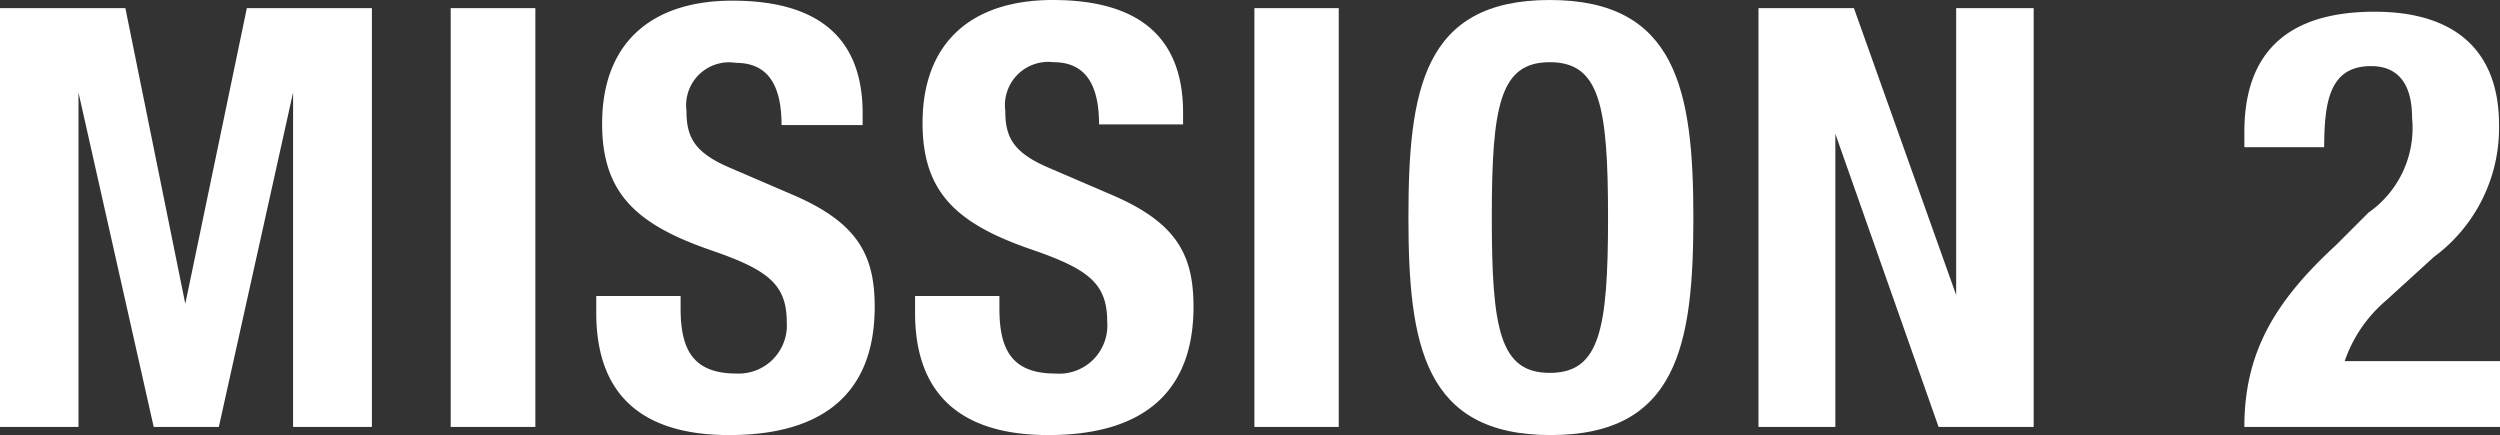 <svg xmlns="http://www.w3.org/2000/svg" viewBox="0 0 76.77 13.36"><rect x="0" y="0" width="76.77" height="13.36" fill="#333333" stroke="none"/><defs><style>.cls-1{fill:#fff;}</style></defs><title>mission2</title><g id="レイヤー_2" data-name="レイヤー 2"><g id="コンテンツ"><path class="cls-1" d="M0,.25H3.85L5.69,9.33h0L7.58.25h3.84V13.11H9V2.84H9L6.72,13.11h-2L2.41,2.84h0V13.11H0Z"/><path class="cls-1" d="M13.84,13.11V.25h2.6V13.11Z"/><path class="cls-1" d="M20.9,9.09v.38c0,1.21.34,2,1.71,2a1.48,1.48,0,0,0,1.55-1.58c0-1.17-.6-1.61-2.31-2.2-2.3-.79-3.36-1.75-3.36-3.89,0-2.5,1.53-3.78,4-3.78s4,1,4,3.46v.36H24c0-1.21-.41-1.91-1.4-1.91A1.32,1.32,0,0,0,21.08,3.4c0,.8.23,1.28,1.33,1.75l2,.86c1.94.85,2.45,1.84,2.45,3.41,0,2.72-1.66,3.94-4.47,3.94S18.31,12,18.31,9.61V9.09Z"/><path class="cls-1" d="M30.69,9.09v.38c0,1.21.34,2,1.71,2A1.48,1.48,0,0,0,34,9.87c0-1.17-.59-1.61-2.3-2.2-2.31-.79-3.37-1.75-3.37-3.89,0-2.5,1.53-3.78,4-3.78s4,1,4,3.46v.36H33.75c0-1.21-.41-1.91-1.4-1.91A1.33,1.33,0,0,0,30.87,3.4c0,.8.23,1.28,1.33,1.75l2,.86c1.95.85,2.45,1.84,2.45,3.41,0,2.72-1.66,3.94-4.46,3.94S28.1,12,28.1,9.61V9.09Z"/><path class="cls-1" d="M38.52,13.11V.25h2.59V13.11Z"/><path class="cls-1" d="M47.59,0C51.48,0,52,2.77,52,6.68s-.49,6.68-4.38,6.68-4.37-2.77-4.37-6.68S43.7,0,47.59,0Zm0,11.45c1.53,0,1.79-1.31,1.79-4.77s-.26-4.77-1.79-4.77-1.78,1.33-1.78,4.77S46.06,11.45,47.59,11.45Z"/><path class="cls-1" d="M56.93.25l3.14,8.81h0V.25h2.38V13.11H59.53l-3.17-9h0v9H54V.25Z"/><path class="cls-1" d="M76.77,13.11H68.92c0-2.27.92-3.84,2.81-5.58l1-1a3.17,3.17,0,0,0,1.34-2.91c0-1.07-.45-1.59-1.26-1.59-1.3,0-1.43,1.14-1.44,2.49H68.92V4.05c0-2.36,1.24-3.69,4-3.69,2.56,0,3.82,1.28,3.82,3.47a4.92,4.92,0,0,1-2,4.06L73.28,9.22A4.27,4.27,0,0,0,72,11.09h4.81Z"/></g></g></svg>
